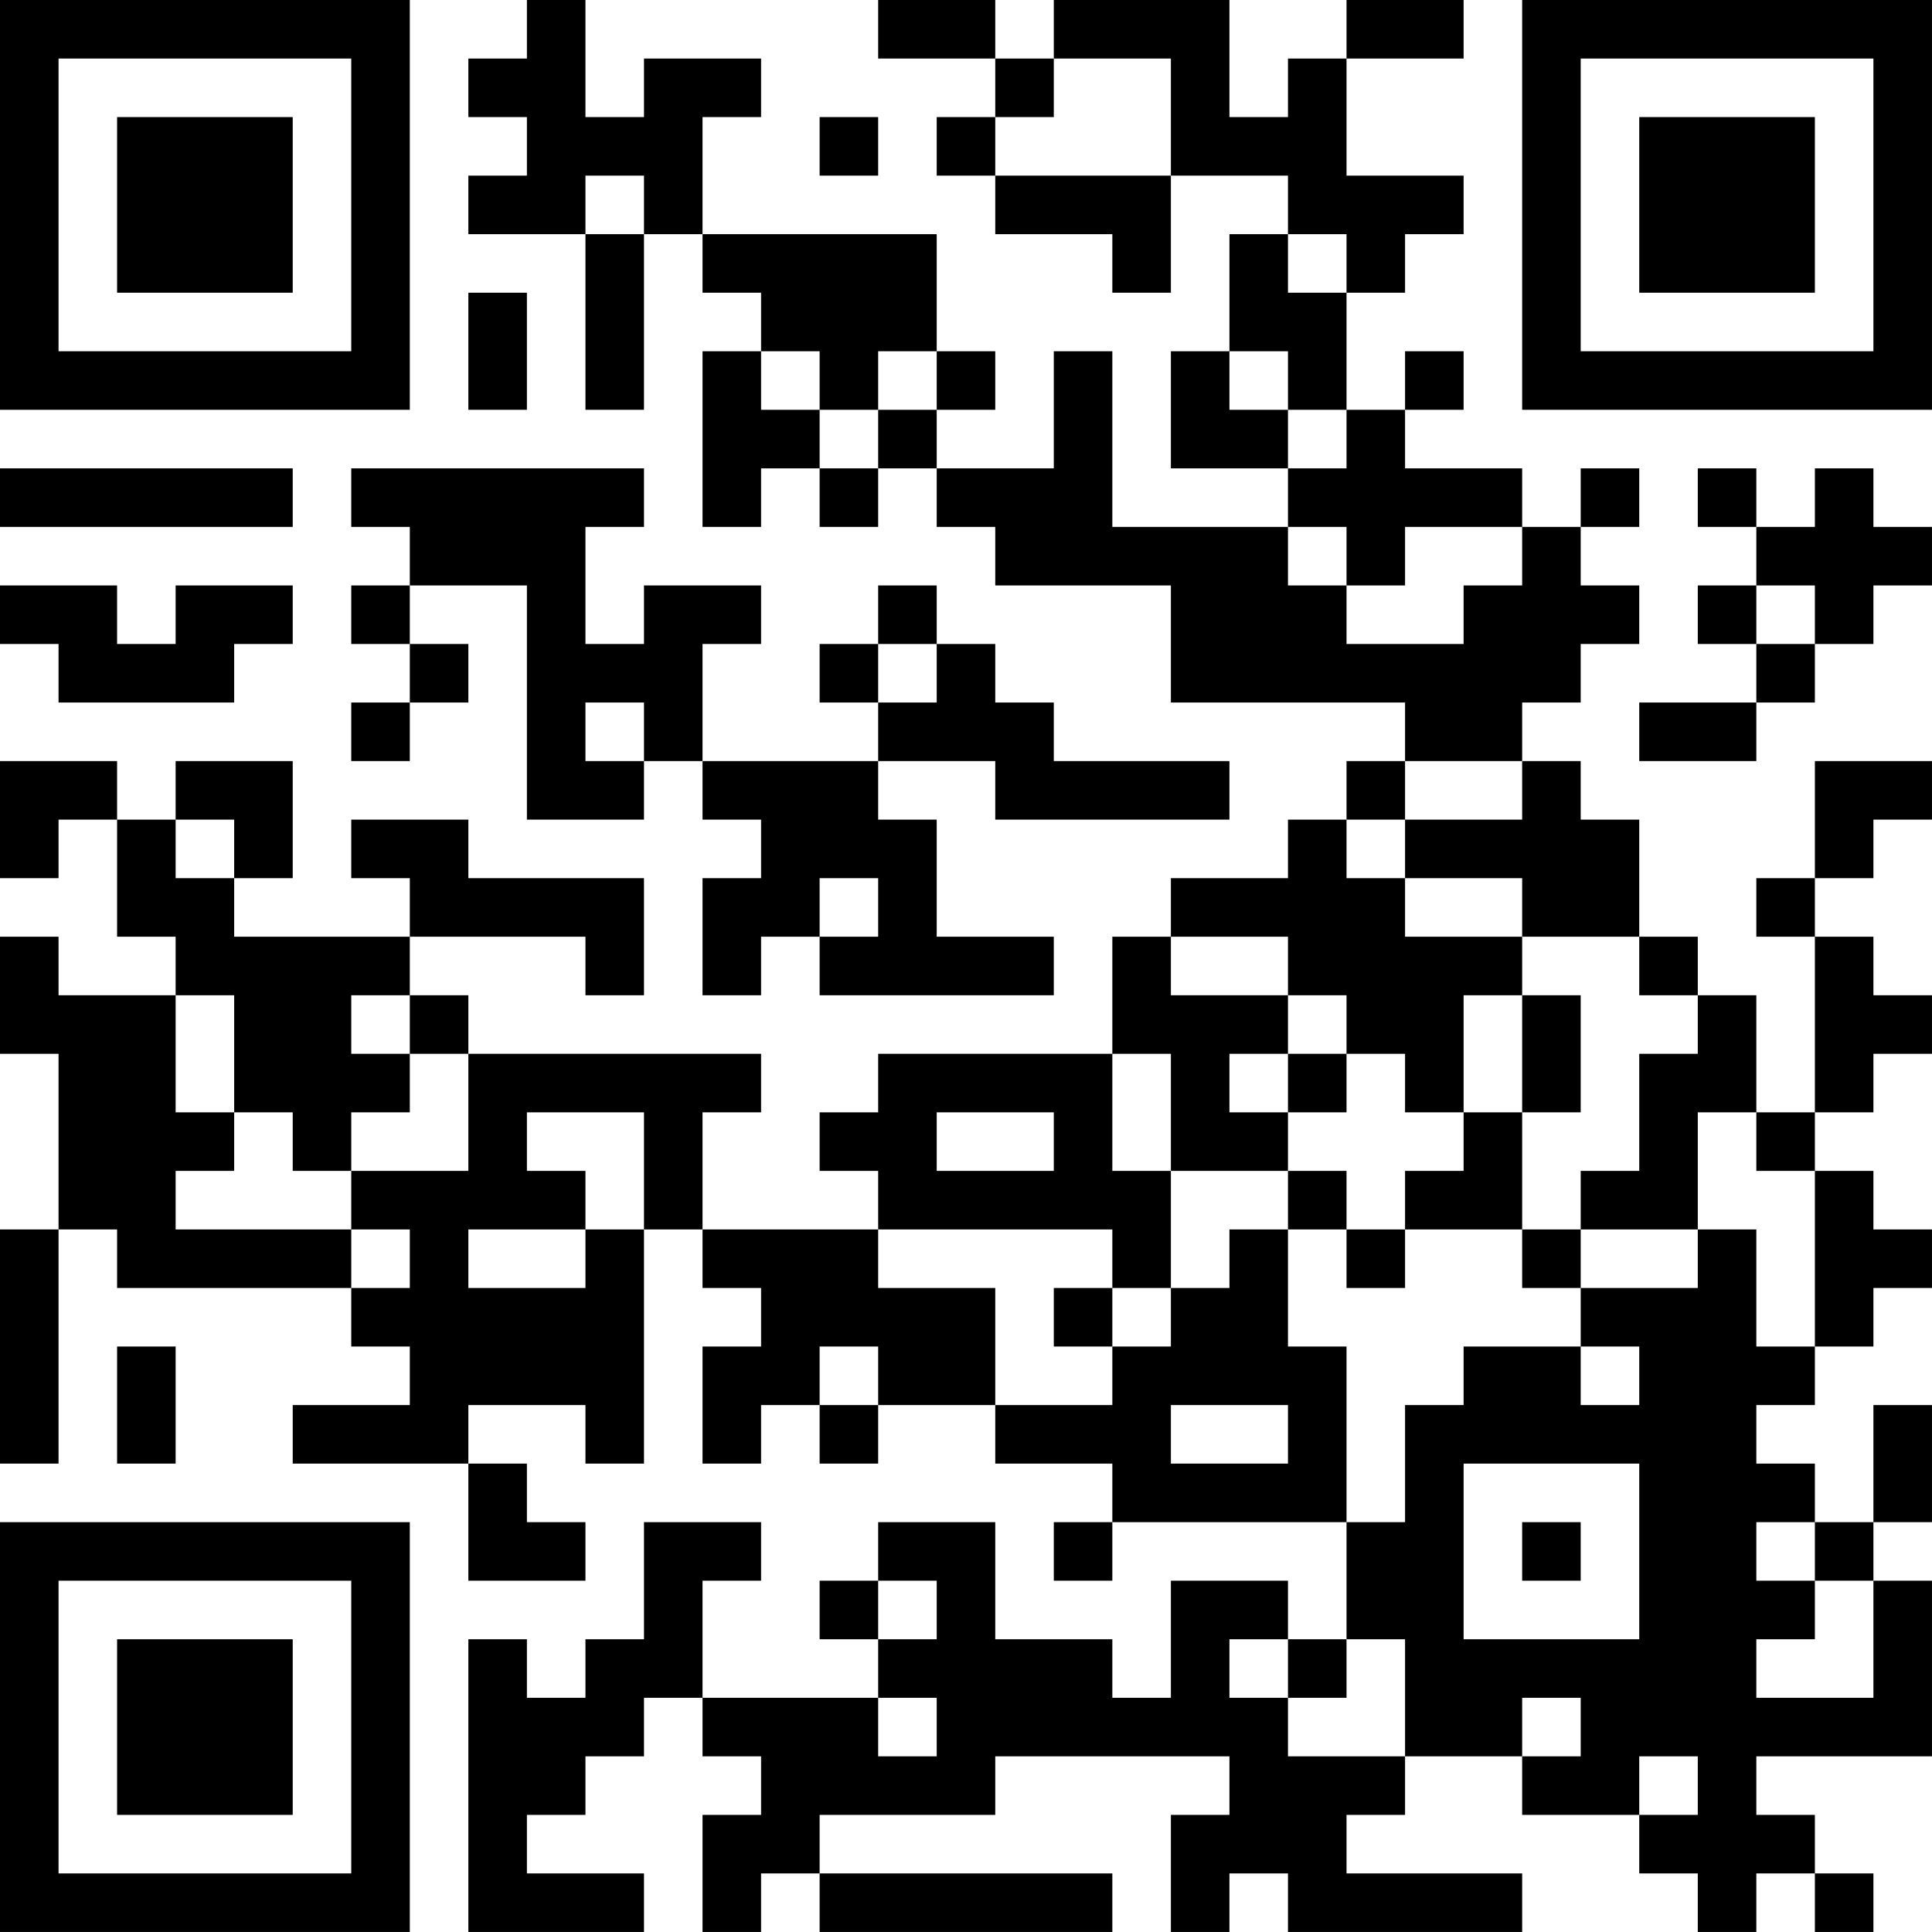 <?xml version="1.0" encoding="UTF-8"?>
<svg xmlns="http://www.w3.org/2000/svg" version="1.1" width="400" height="400" viewBox="0 0 400 400"><rect x="0" y="0" width="400" height="400" fill="#ffffff"/><g transform="scale(12.121)"><g transform="translate(0,0)"><path fill-rule="evenodd" d="M9 0L9 1L8 1L8 2L9 2L9 3L8 3L8 4L10 4L10 7L11 7L11 4L12 4L12 5L13 5L13 6L12 6L12 9L13 9L13 8L14 8L14 9L15 9L15 8L16 8L16 9L17 9L17 10L20 10L20 12L24 12L24 13L23 13L23 14L22 14L22 15L20 15L20 16L19 16L19 18L15 18L15 19L14 19L14 20L15 20L15 21L12 21L12 19L13 19L13 18L8 18L8 17L7 17L7 16L10 16L10 17L11 17L11 15L8 15L8 14L6 14L6 15L7 15L7 16L4 16L4 15L5 15L5 13L3 13L3 14L2 14L2 13L0 13L0 15L1 15L1 14L2 14L2 16L3 16L3 17L1 17L1 16L0 16L0 18L1 18L1 21L0 21L0 25L1 25L1 21L2 21L2 22L6 22L6 23L7 23L7 24L5 24L5 25L8 25L8 27L10 27L10 26L9 26L9 25L8 25L8 24L10 24L10 25L11 25L11 21L12 21L12 22L13 22L13 23L12 23L12 25L13 25L13 24L14 24L14 25L15 25L15 24L17 24L17 25L19 25L19 26L18 26L18 27L19 27L19 26L23 26L23 28L22 28L22 27L20 27L20 29L19 29L19 28L17 28L17 26L15 26L15 27L14 27L14 28L15 28L15 29L12 29L12 27L13 27L13 26L11 26L11 28L10 28L10 29L9 29L9 28L8 28L8 33L11 33L11 32L9 32L9 31L10 31L10 30L11 30L11 29L12 29L12 30L13 30L13 31L12 31L12 33L13 33L13 32L14 32L14 33L19 33L19 32L14 32L14 31L17 31L17 30L21 30L21 31L20 31L20 33L21 33L21 32L22 32L22 33L26 33L26 32L23 32L23 31L24 31L24 30L26 30L26 31L28 31L28 32L29 32L29 33L30 33L30 32L31 32L31 33L32 33L32 32L31 32L31 31L30 31L30 30L33 30L33 27L32 27L32 26L33 26L33 24L32 24L32 26L31 26L31 25L30 25L30 24L31 24L31 23L32 23L32 22L33 22L33 21L32 21L32 20L31 20L31 19L32 19L32 18L33 18L33 17L32 17L32 16L31 16L31 15L32 15L32 14L33 14L33 13L31 13L31 15L30 15L30 16L31 16L31 19L30 19L30 17L29 17L29 16L28 16L28 14L27 14L27 13L26 13L26 12L27 12L27 11L28 11L28 10L27 10L27 9L28 9L28 8L27 8L27 9L26 9L26 8L24 8L24 7L25 7L25 6L24 6L24 7L23 7L23 5L24 5L24 4L25 4L25 3L23 3L23 1L25 1L25 0L23 0L23 1L22 1L22 2L21 2L21 0L18 0L18 1L17 1L17 0L15 0L15 1L17 1L17 2L16 2L16 3L17 3L17 4L19 4L19 5L20 5L20 3L22 3L22 4L21 4L21 6L20 6L20 8L22 8L22 9L19 9L19 6L18 6L18 8L16 8L16 7L17 7L17 6L16 6L16 4L12 4L12 2L13 2L13 1L11 1L11 2L10 2L10 0ZM18 1L18 2L17 2L17 3L20 3L20 1ZM14 2L14 3L15 3L15 2ZM10 3L10 4L11 4L11 3ZM22 4L22 5L23 5L23 4ZM8 5L8 7L9 7L9 5ZM13 6L13 7L14 7L14 8L15 8L15 7L16 7L16 6L15 6L15 7L14 7L14 6ZM21 6L21 7L22 7L22 8L23 8L23 7L22 7L22 6ZM0 8L0 9L5 9L5 8ZM6 8L6 9L7 9L7 10L6 10L6 11L7 11L7 12L6 12L6 13L7 13L7 12L8 12L8 11L7 11L7 10L9 10L9 14L11 14L11 13L12 13L12 14L13 14L13 15L12 15L12 17L13 17L13 16L14 16L14 17L18 17L18 16L16 16L16 14L15 14L15 13L17 13L17 14L21 14L21 13L18 13L18 12L17 12L17 11L16 11L16 10L15 10L15 11L14 11L14 12L15 12L15 13L12 13L12 11L13 11L13 10L11 10L11 11L10 11L10 9L11 9L11 8ZM29 8L29 9L30 9L30 10L29 10L29 11L30 11L30 12L28 12L28 13L30 13L30 12L31 12L31 11L32 11L32 10L33 10L33 9L32 9L32 8L31 8L31 9L30 9L30 8ZM22 9L22 10L23 10L23 11L25 11L25 10L26 10L26 9L24 9L24 10L23 10L23 9ZM0 10L0 11L1 11L1 12L4 12L4 11L5 11L5 10L3 10L3 11L2 11L2 10ZM30 10L30 11L31 11L31 10ZM15 11L15 12L16 12L16 11ZM10 12L10 13L11 13L11 12ZM24 13L24 14L23 14L23 15L24 15L24 16L26 16L26 17L25 17L25 19L24 19L24 18L23 18L23 17L22 17L22 16L20 16L20 17L22 17L22 18L21 18L21 19L22 19L22 20L20 20L20 18L19 18L19 20L20 20L20 22L19 22L19 21L15 21L15 22L17 22L17 24L19 24L19 23L20 23L20 22L21 22L21 21L22 21L22 23L23 23L23 26L24 26L24 24L25 24L25 23L27 23L27 24L28 24L28 23L27 23L27 22L29 22L29 21L30 21L30 23L31 23L31 20L30 20L30 19L29 19L29 21L27 21L27 20L28 20L28 18L29 18L29 17L28 17L28 16L26 16L26 15L24 15L24 14L26 14L26 13ZM3 14L3 15L4 15L4 14ZM14 15L14 16L15 16L15 15ZM3 17L3 19L4 19L4 20L3 20L3 21L6 21L6 22L7 22L7 21L6 21L6 20L8 20L8 18L7 18L7 17L6 17L6 18L7 18L7 19L6 19L6 20L5 20L5 19L4 19L4 17ZM26 17L26 19L25 19L25 20L24 20L24 21L23 21L23 20L22 20L22 21L23 21L23 22L24 22L24 21L26 21L26 22L27 22L27 21L26 21L26 19L27 19L27 17ZM22 18L22 19L23 19L23 18ZM9 19L9 20L10 20L10 21L8 21L8 22L10 22L10 21L11 21L11 19ZM16 19L16 20L18 20L18 19ZM18 22L18 23L19 23L19 22ZM2 23L2 25L3 25L3 23ZM14 23L14 24L15 24L15 23ZM20 24L20 25L22 25L22 24ZM25 25L25 28L28 28L28 25ZM26 26L26 27L27 27L27 26ZM30 26L30 27L31 27L31 28L30 28L30 29L32 29L32 27L31 27L31 26ZM15 27L15 28L16 28L16 27ZM21 28L21 29L22 29L22 30L24 30L24 28L23 28L23 29L22 29L22 28ZM15 29L15 30L16 30L16 29ZM26 29L26 30L27 30L27 29ZM28 30L28 31L29 31L29 30ZM0 0L0 7L7 7L7 0ZM1 1L1 6L6 6L6 1ZM2 2L2 5L5 5L5 2ZM26 0L26 7L33 7L33 0ZM27 1L27 6L32 6L32 1ZM28 2L28 5L31 5L31 2ZM0 26L0 33L7 33L7 26ZM1 27L1 32L6 32L6 27ZM2 28L2 31L5 31L5 28Z" fill="#000000"/></g></g></svg>
